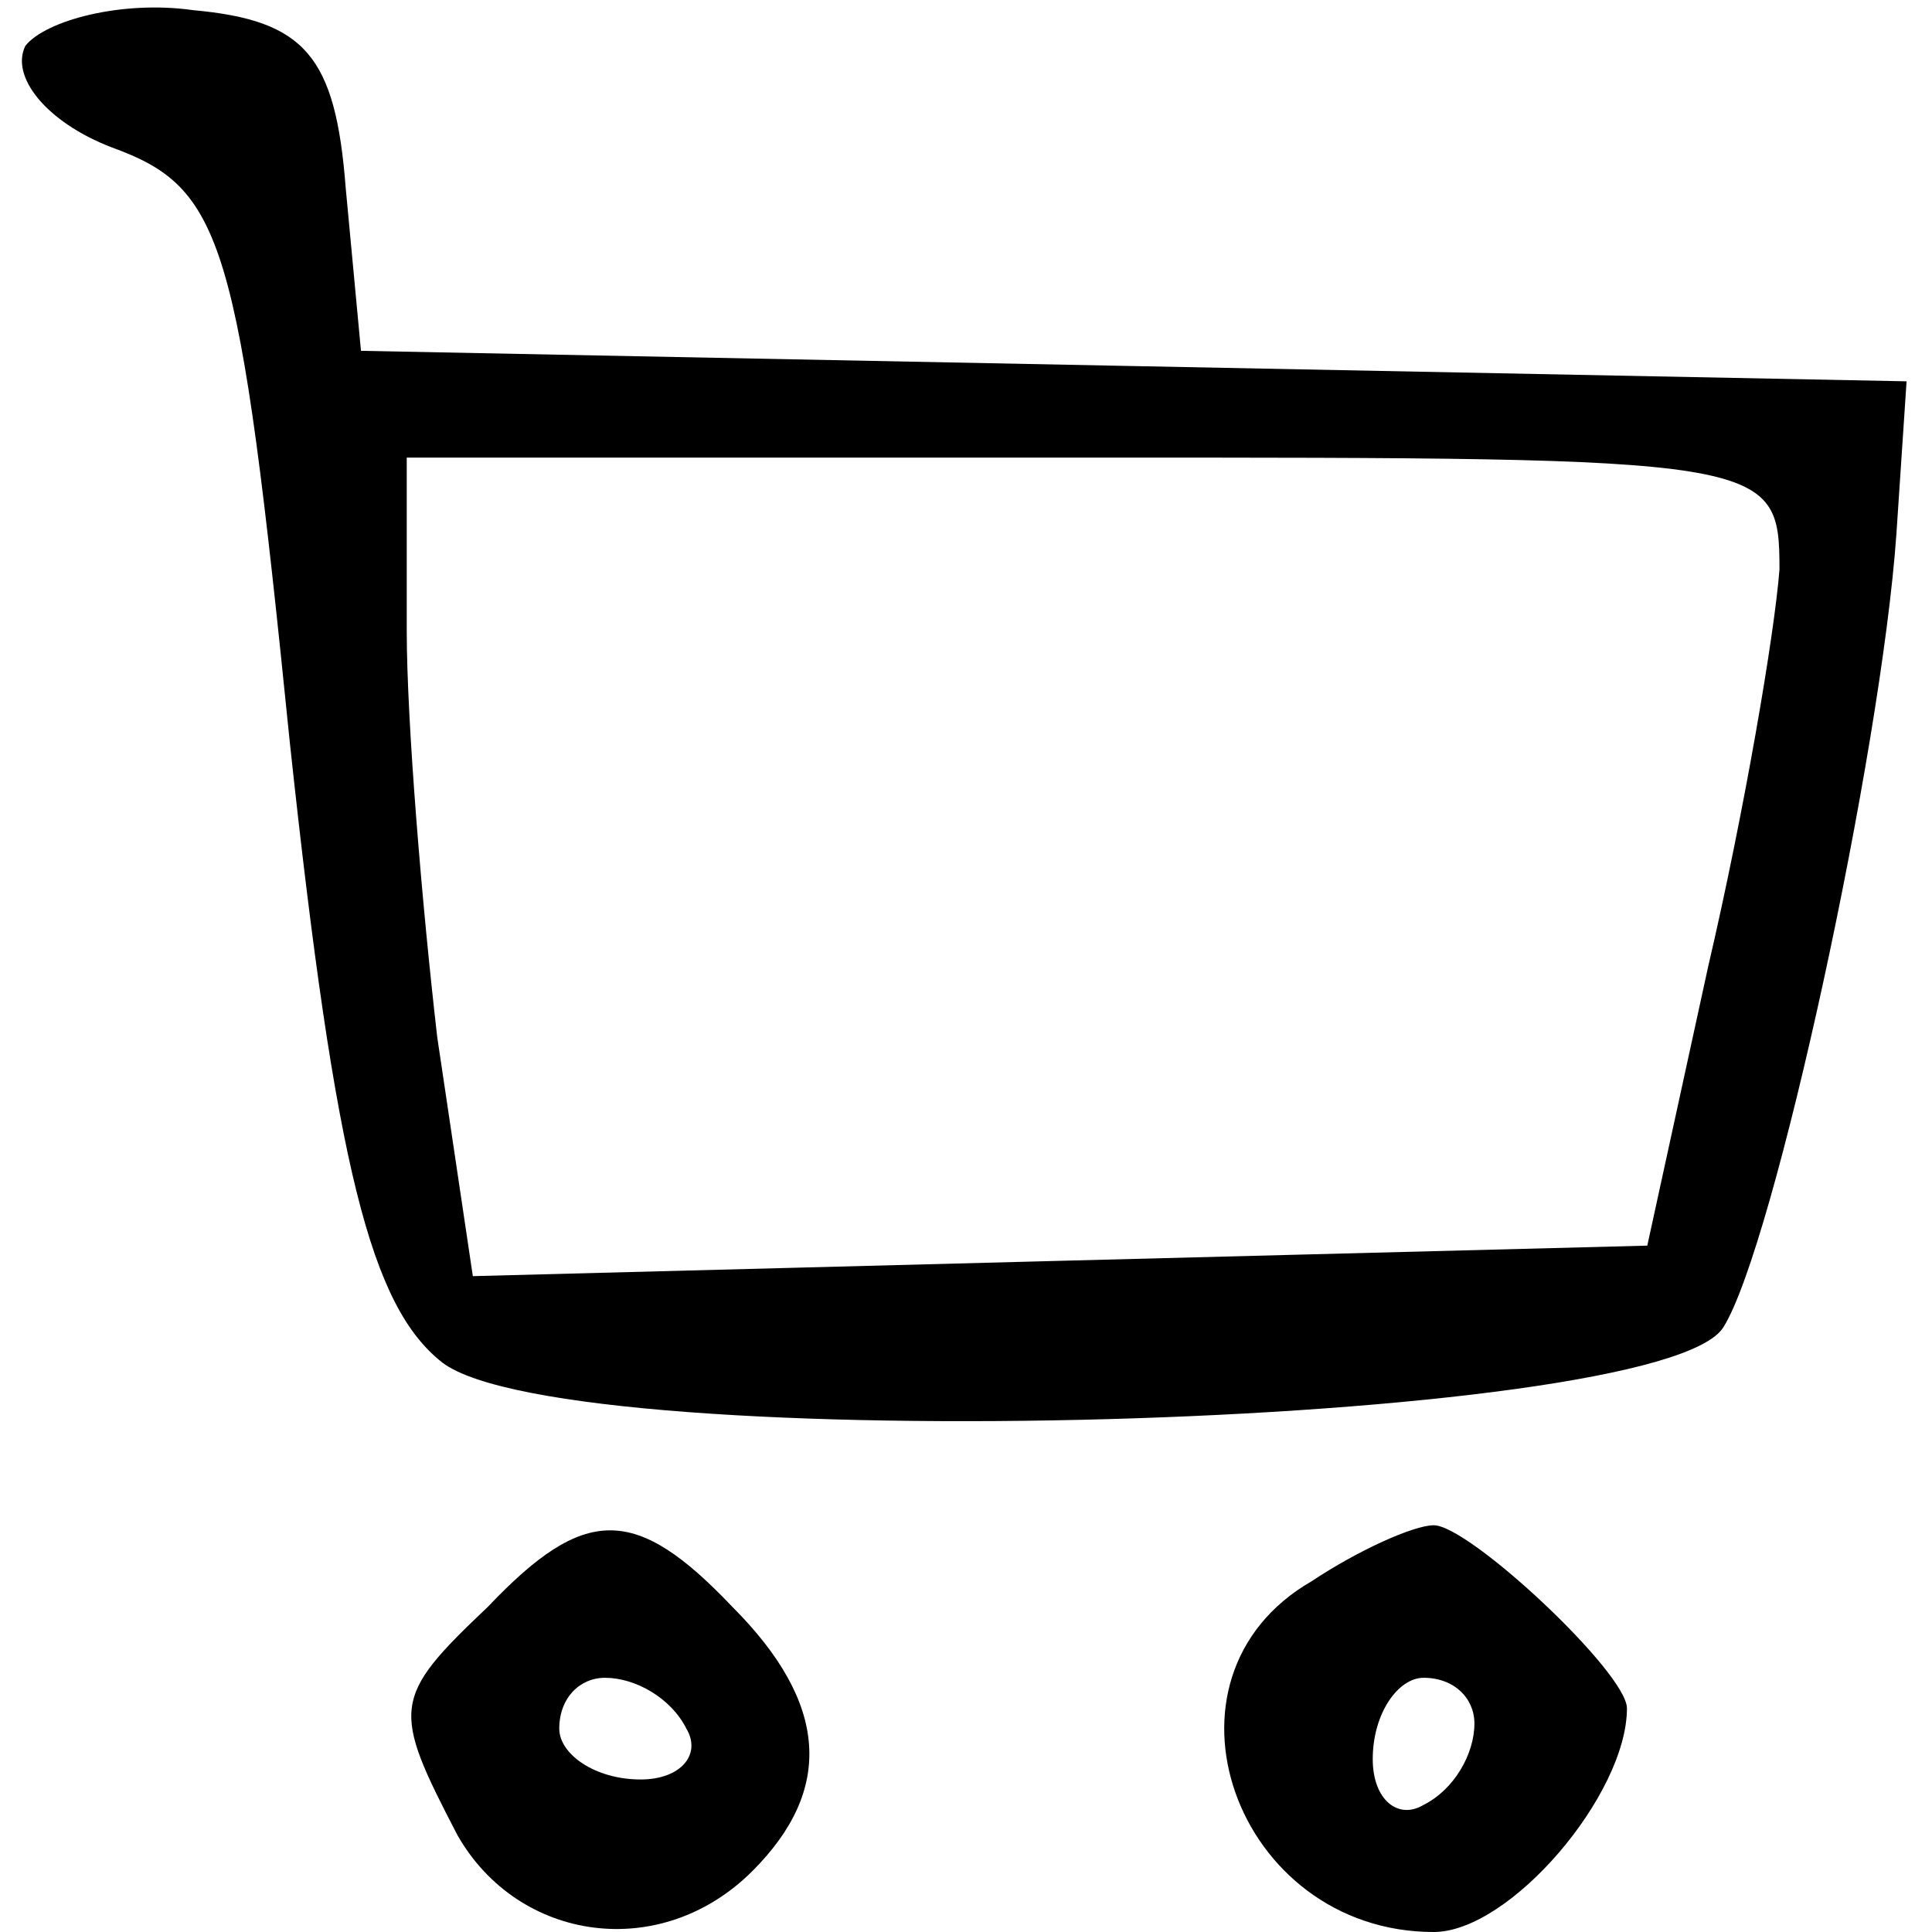 <?xml version="1.0" encoding="UTF-8" standalone="no"?> <svg xmlns="http://www.w3.org/2000/svg" version="1.0" width="38pt" height="38pt" viewBox="0 0 38 38" preserveAspectRatio="xMidYMid meet"><g transform="translate(0,38) scale(0.1,-0.1)" fill="#000000" stroke="none"><path d="M5 371 c-3 -6 4 -15 17 -20 22 -8 25 -18 35 -117 9 -84 16 -111 30 -122 25 -19 240 -13 252 7 10 16 31 113 34 156 l2 30 -152 3 -152 3 -3 32 c-2 26 -8 33 -30 35 -14 2 -29 -2 -33 -7z m345 -103 c-1 -13 -7 -48 -14 -78 l-12 -55 -116 -3 -115 -3 -7 47 c-3 26 -6 62 -6 80 l0 34 135 0 c133 0 135 0 135 -22z"></path><path d="M96 64 c-19 -18 -19 -20 -6 -45 12 -21 40 -25 58 -7 16 16 15 33 -4 52 -19 20 -29 20 -48 0z m39 -24 c3 -5 -1 -10 -9 -10 -9 0 -16 5 -16 10 0 6 4 10 9 10 6 0 13 -4 16 -10z"></path><path d="M258 69 c-33 -19 -15 -69 24 -69 15 0 38 27 38 44 0 7 -31 36 -38 36 -4 0 -15 -5 -24 -11z m32 -28 c0 -6 -4 -13 -10 -16 -5 -3 -10 1 -10 9 0 9 5 16 10 16 6 0 10 -4 10 -9z"></path></g></svg> 